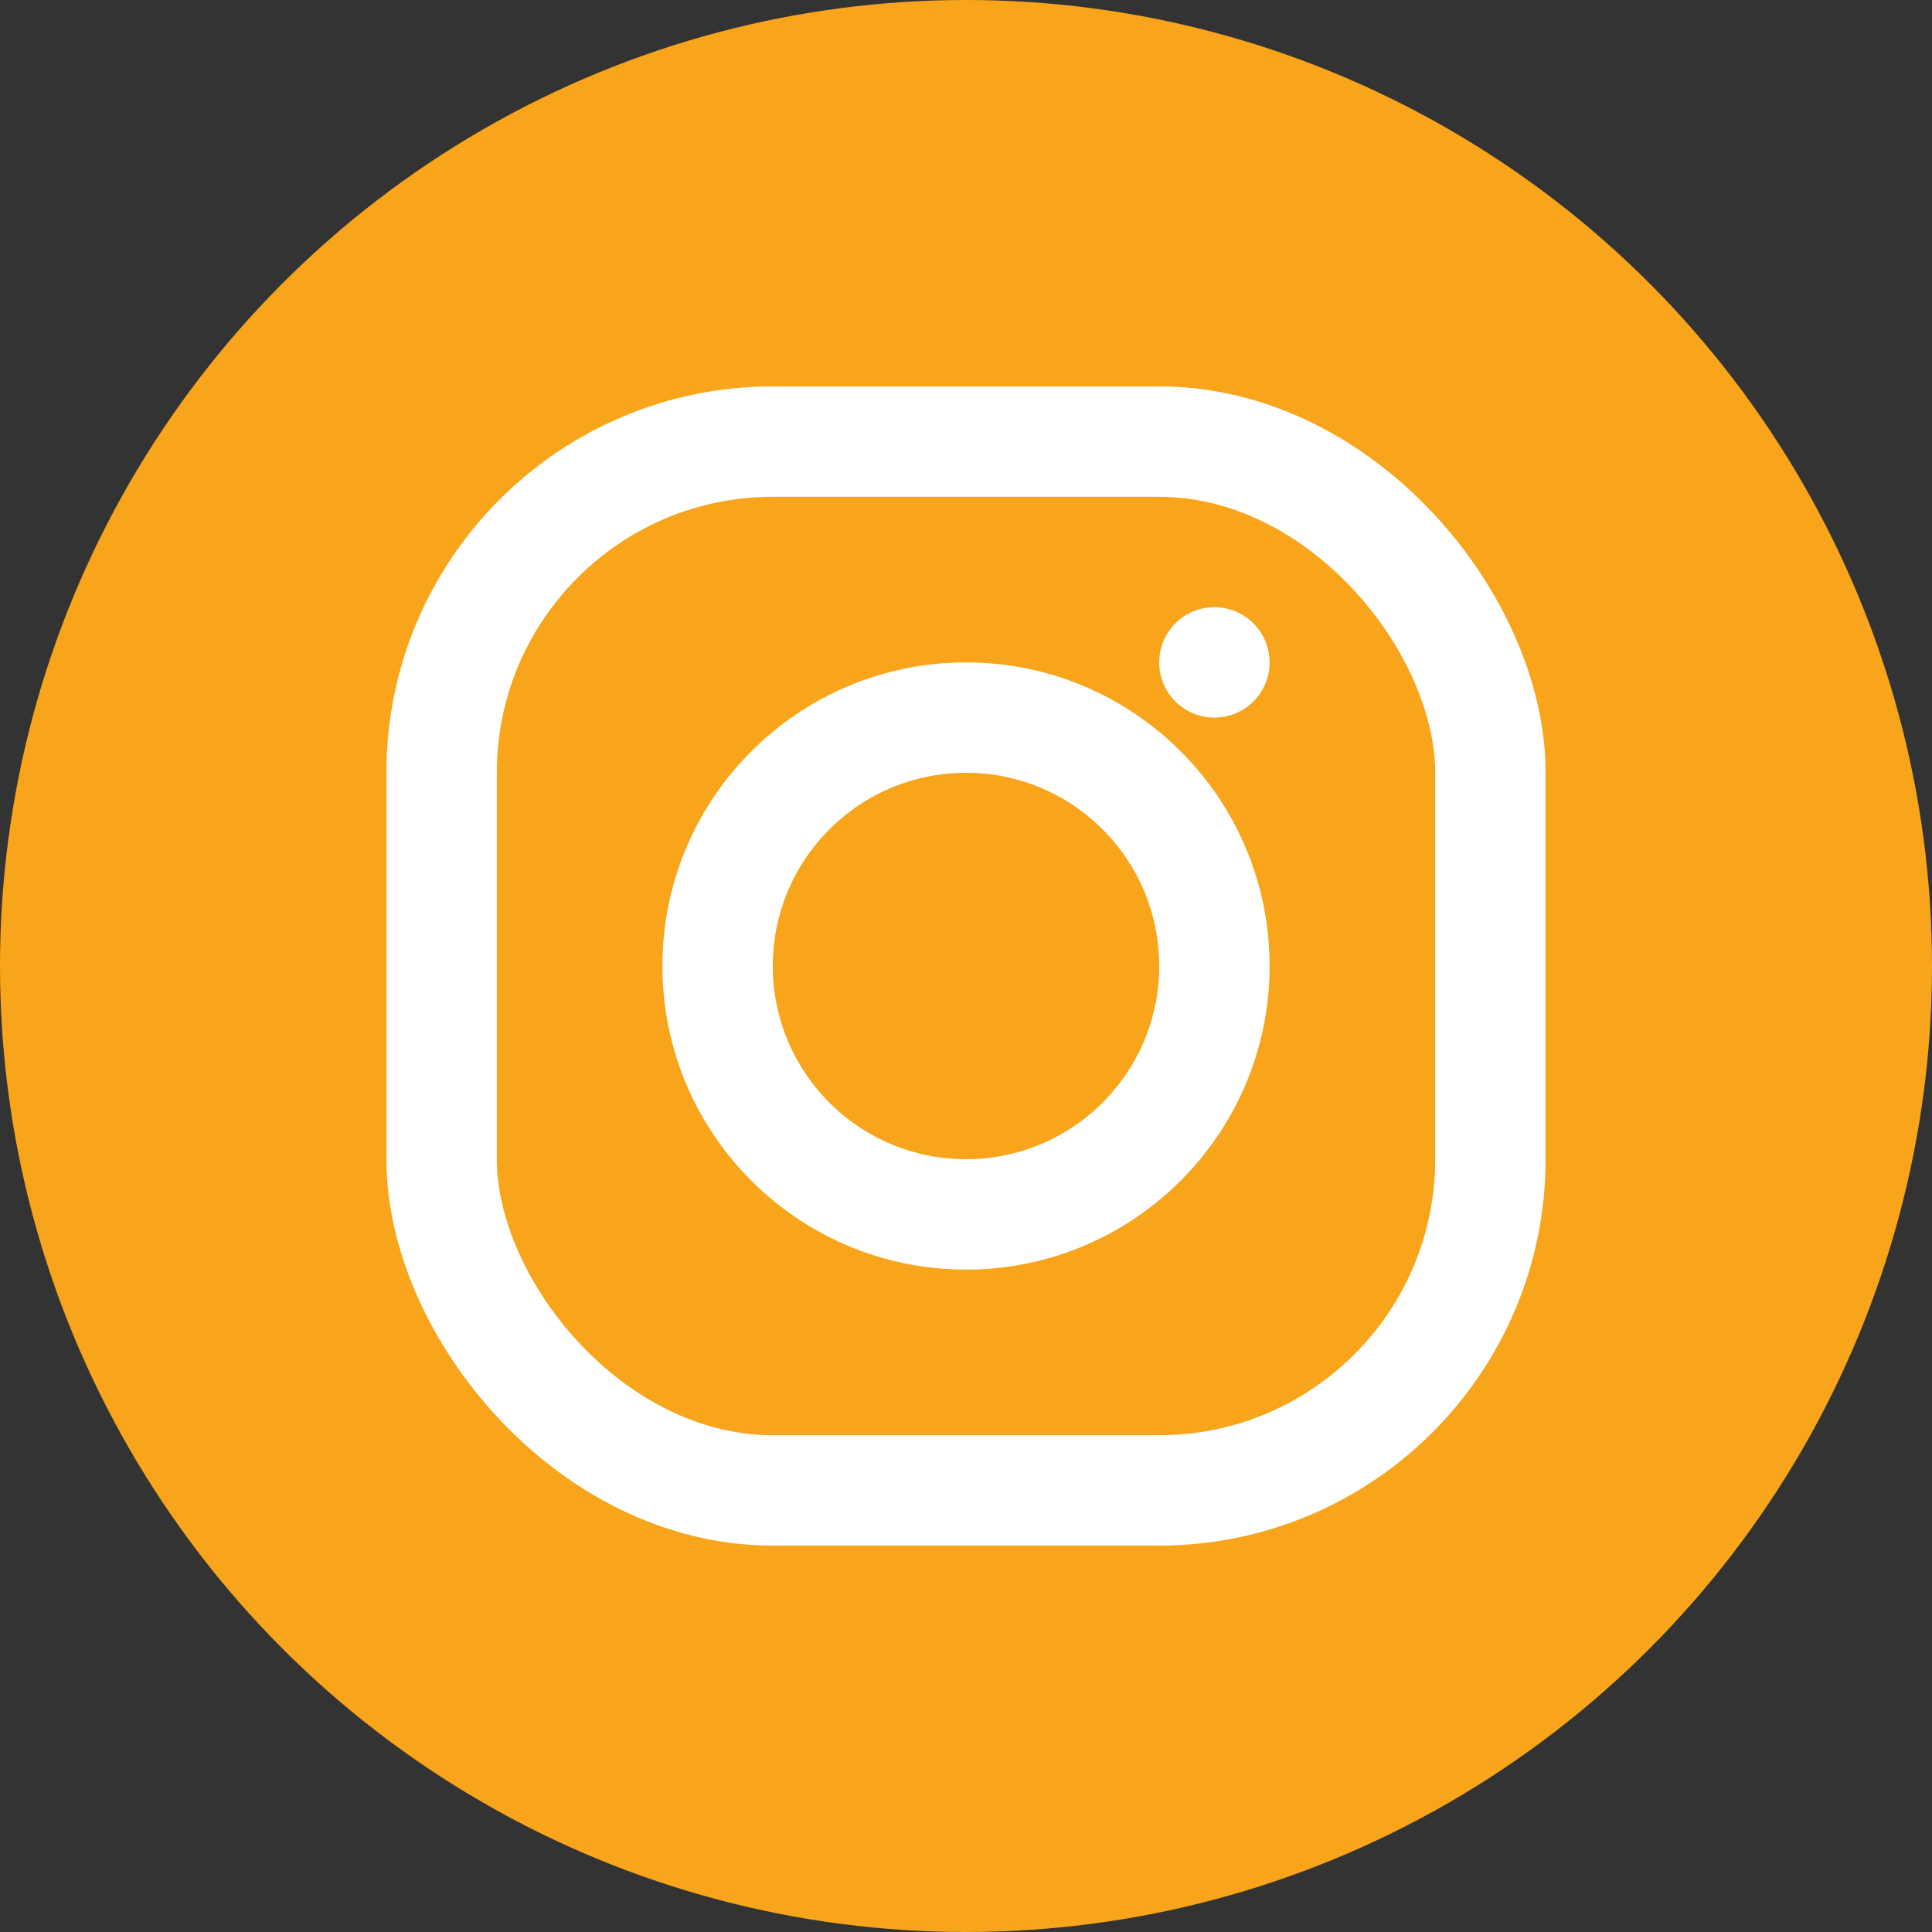 <?xml version="1.0" encoding="UTF-8"?>
<svg width="35px" height="35px" viewBox="0 0 35 35" version="1.1" xmlns="http://www.w3.org/2000/svg" xmlns:xlink="http://www.w3.org/1999/xlink">
    <rect x="0" y="0" width="35" height="35" fill="#333333" stroke="none"/>
    <!-- Generator: Sketch 50.2 (55047) - http://www.bohemiancoding.com/sketch -->
    <title>instagram-icon</title>
    <desc>Created with Sketch.</desc>
    <defs></defs>
    <g id="Page-1" stroke="none" stroke-width="1" fill="none" fill-rule="evenodd">
        <g id="Main-Pages" transform="translate(-3066, -5982)">
            <g id="instagram-icon" transform="translate(3066, 5982)">
                <circle id="Oval" fill="#F8A51B" cx="17.5" cy="17.5" r="17.5"></circle>
                <rect id="Rectangle" stroke="#FFFFFF" stroke-width="2" x="8" y="8" width="19" height="19" rx="6"></rect>
                <circle id="Oval-2" stroke="#FFFFFF" stroke-width="2" cx="17.5" cy="17.5" r="4.5"></circle>
                <circle id="Oval-3" fill="#FFFFFF" cx="22" cy="12" r="1"></circle>
            </g>
        </g>
    </g>
</svg>